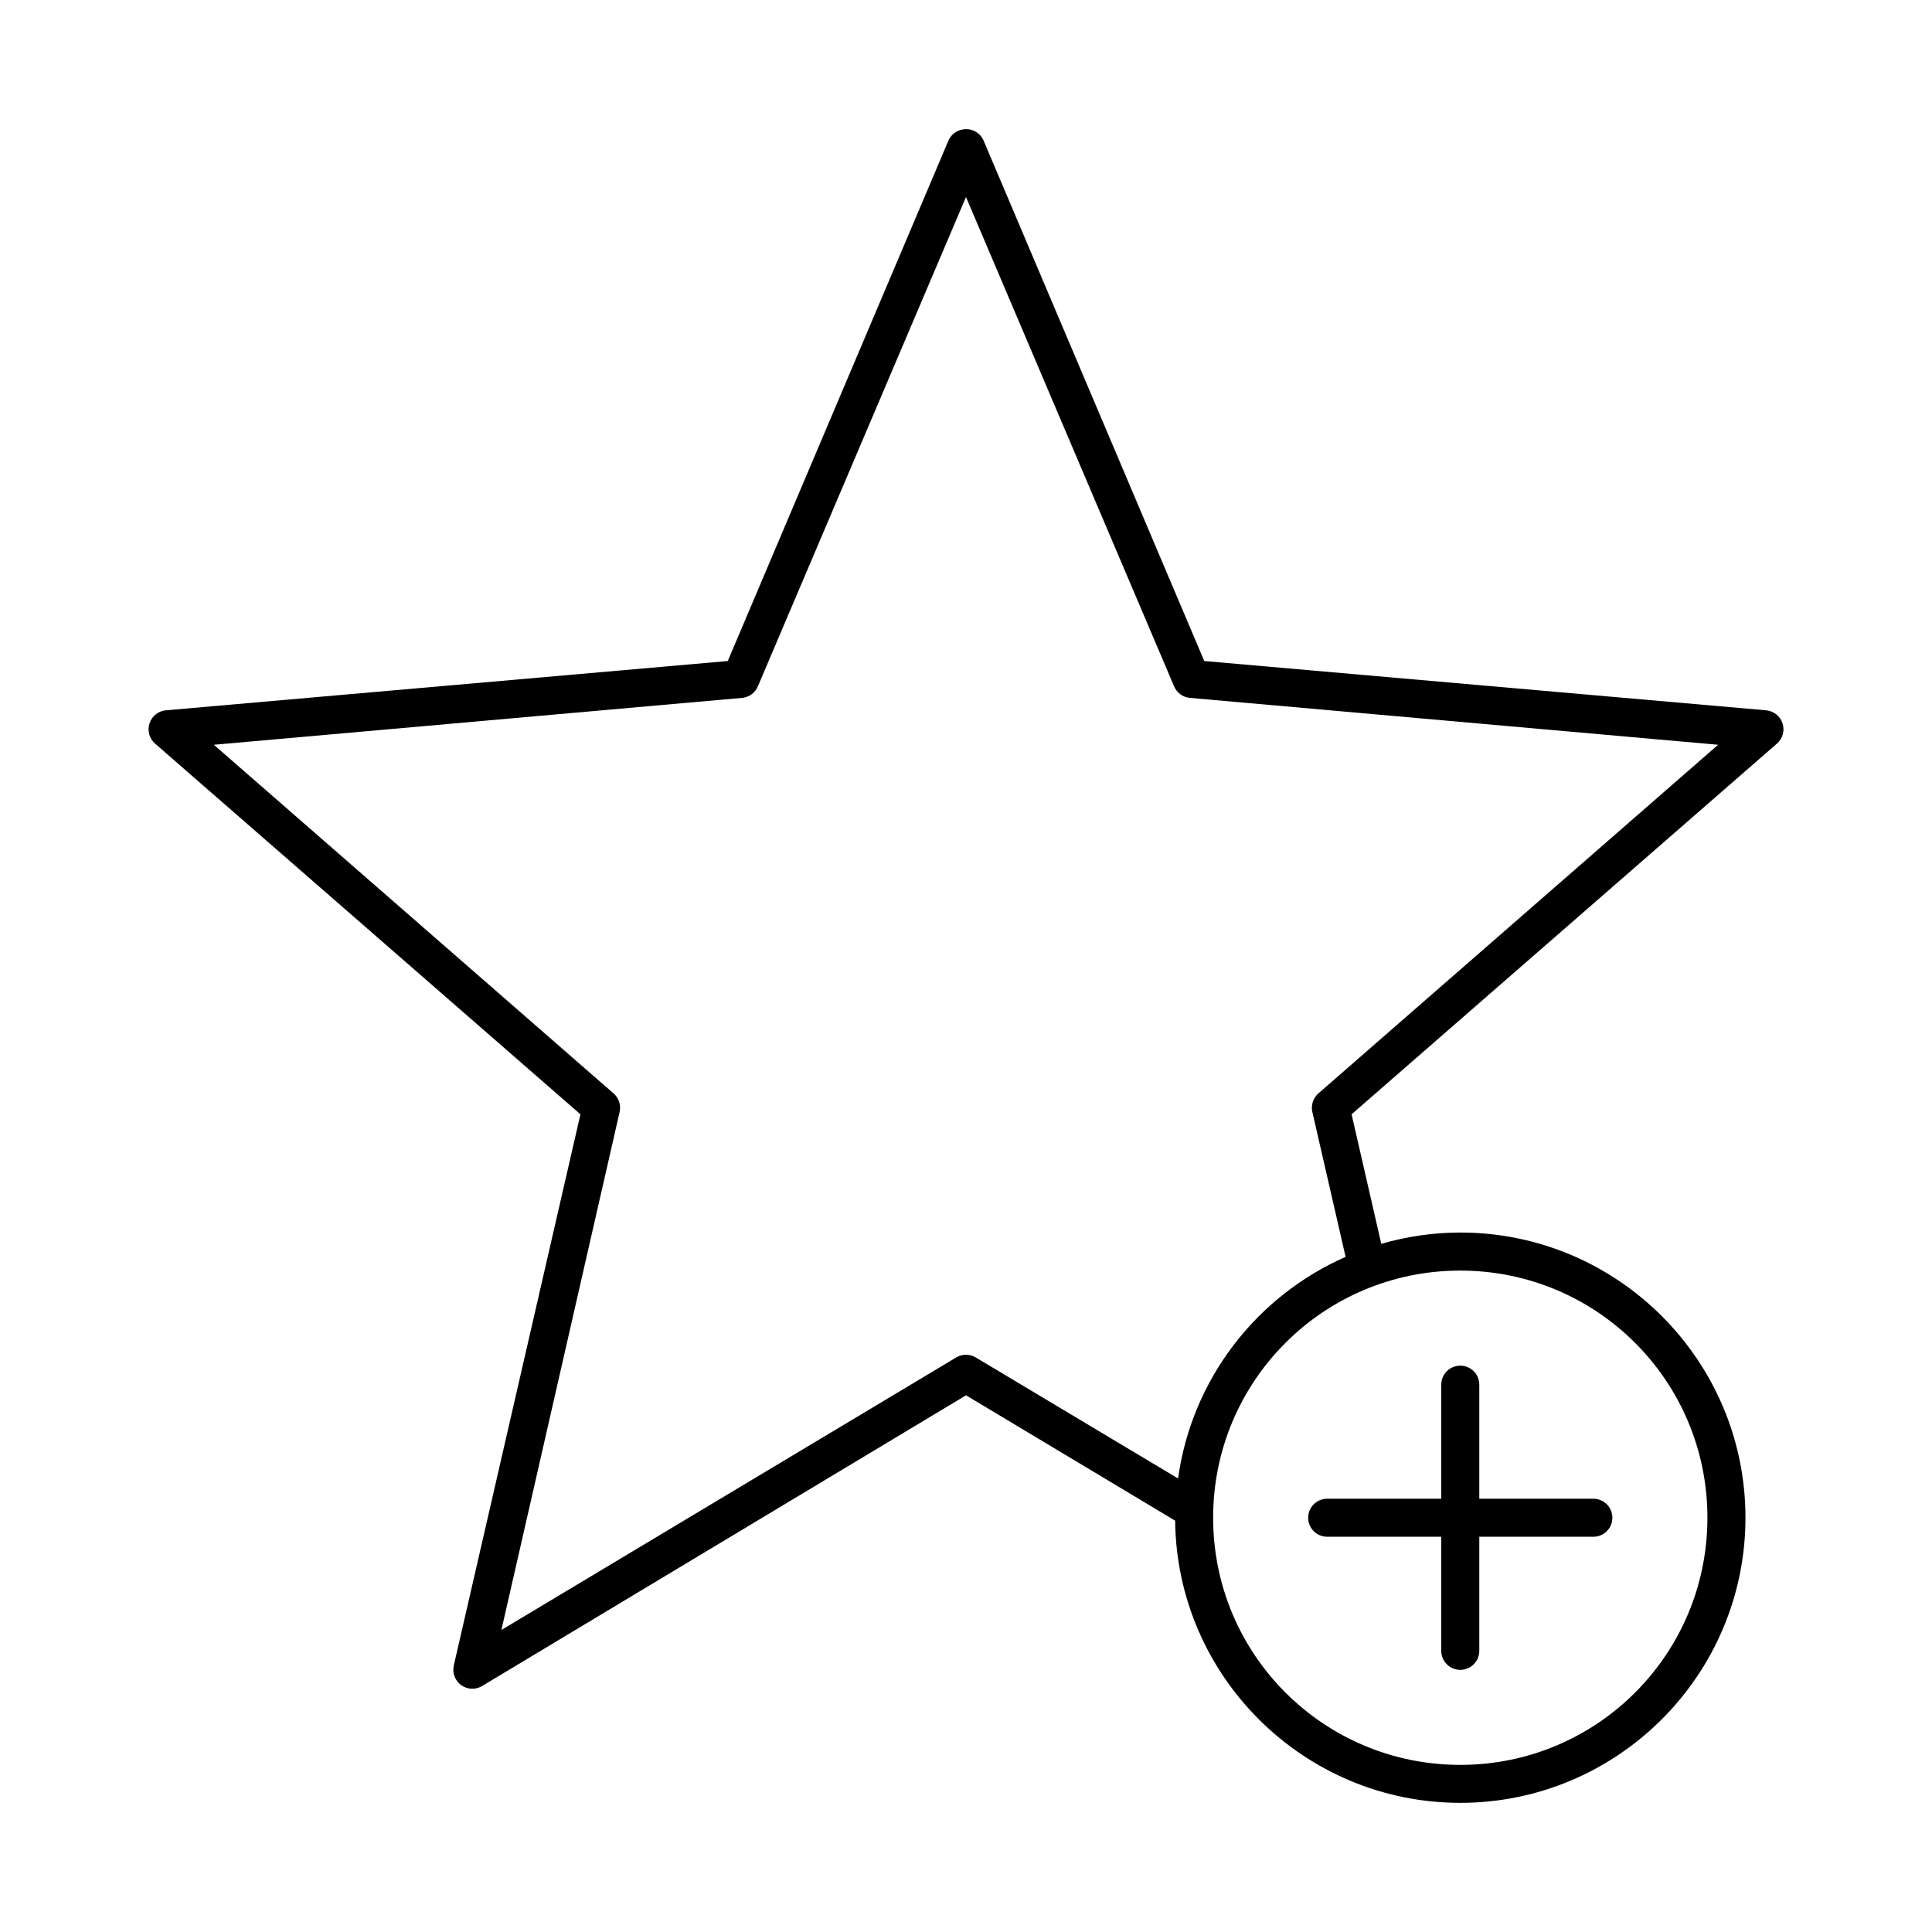 <?xml version="1.0" encoding="UTF-8"?>
<!-- Uploaded to: ICON Repo, www.svgrepo.com, Generator: ICON Repo Mixer Tools -->
<svg fill="#000000" width="800px" height="800px" version="1.1" viewBox="144 144 512 512" xmlns="http://www.w3.org/2000/svg">
 <path d="m399.37 178.27c-1.836 0.215-3.41 1.422-4.094 3.148l-58.41 137.76-148.94 13.066v-0.004c-2 0.191-3.699 1.559-4.312 3.477-0.617 1.918-0.035 4.016 1.48 5.344l112.73 98.242-33.535 145.95v-0.004c-0.508 2 0.254 4.106 1.918 5.316 1.66 1.215 3.894 1.289 5.641 0.195l128.16-76.992 55.418 33.219c0.426 41.312 34.16 74.785 75.57 74.785 41.676 0 75.57-33.895 75.57-75.57s-33.895-75.57-75.57-75.57c-7.242 0-14.305 1.082-20.941 2.992l-7.871-34.324 112.73-98.242h0.004c1.512-1.324 2.094-3.426 1.48-5.34-0.617-1.918-2.312-3.285-4.316-3.477l-148.94-13.066-58.41-137.76c-0.852-2.156-3.059-3.457-5.356-3.148zm0.629 17.949 55.105 129.57v-0.004c0.684 1.723 2.254 2.934 4.094 3.148l140.12 12.438-105.96 92.418c-1.371 1.219-1.977 3.09-1.574 4.879l8.816 38.414c-23.559 10.375-40.754 32.359-44.398 58.727l-53.688-32.117c-1.559-0.902-3.477-0.902-5.035 0l-120.6 72.266 31.332-137.29h-0.004c0.402-1.793-0.199-3.664-1.574-4.879l-105.96-92.418 140.12-12.438c1.84-0.219 3.41-1.426 4.094-3.148l55.105-129.57zm130.99 284.5c36.23 0 65.496 29.266 65.496 65.496 0 36.23-29.262 65.496-65.496 65.496-36.23 0-65.496-29.266-65.496-65.496 0-36.23 29.262-65.496 65.496-65.496zm0 25.191c-2.781 0-5.039 2.254-5.039 5.039v30.23h-30.23c-2.781 0-5.039 2.254-5.039 5.039 0 2.781 2.254 5.039 5.039 5.039h30.23v30.23c0 2.781 2.254 5.039 5.039 5.039 2.781 0 5.039-2.254 5.039-5.039v-30.23h30.23c2.781 0 5.039-2.254 5.039-5.039 0-2.781-2.254-5.039-5.039-5.039h-30.23v-30.23c0-2.781-2.254-5.039-5.039-5.039z"/>
</svg>